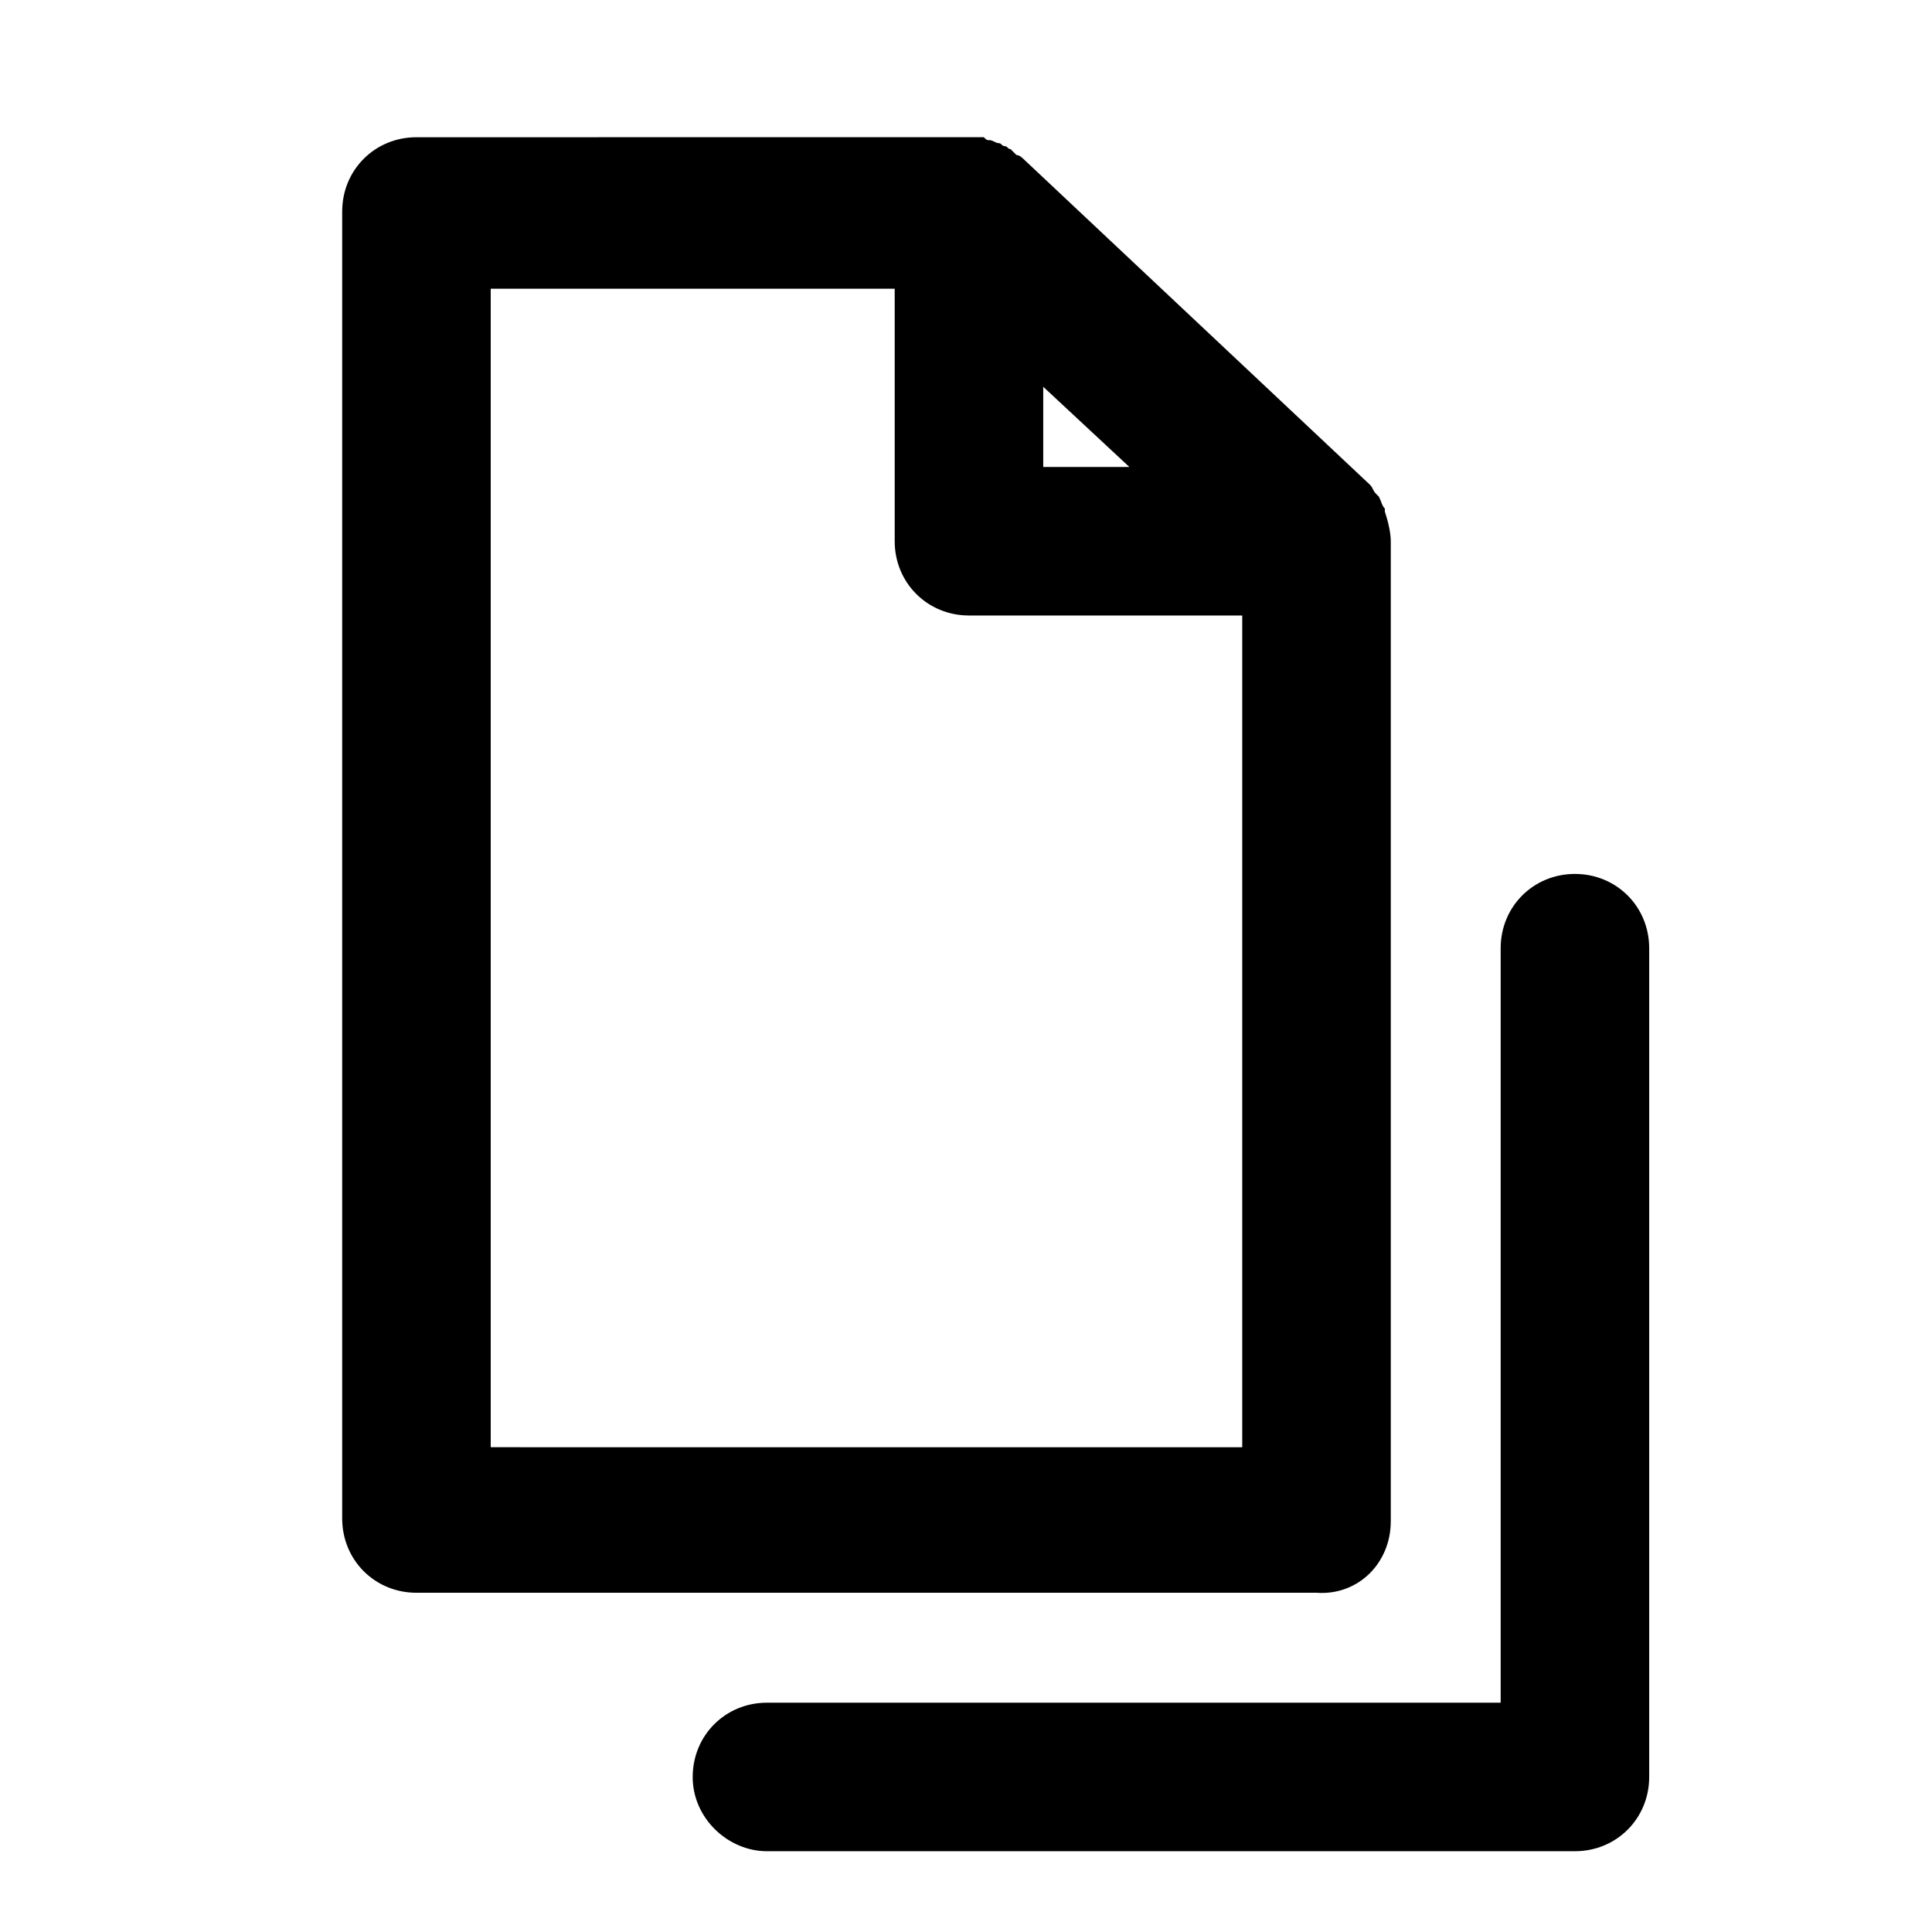 <?xml version="1.0" encoding="UTF-8"?>
<!-- Uploaded to: SVG Repo, www.svgrepo.com, Generator: SVG Repo Mixer Tools -->
<svg fill="#000000" width="800px" height="800px" version="1.1" viewBox="144 144 512 512" xmlns="http://www.w3.org/2000/svg">
 <path d="m512.57 547.21v-259.78c0-2.363-0.789-5.512-1.574-7.871v-0.789c-0.789-0.789-0.789-1.574-1.574-3.148l-0.789-0.789c-0.789-0.789-0.789-1.574-1.574-2.363l-92.102-86.594s-0.789-0.789-1.574-0.789c-0.789-0.789-0.789-0.789-1.574-1.574-0.789 0-0.789-0.789-1.574-0.789-0.789 0-0.789-0.789-1.574-0.789-0.789 0-1.574-0.789-2.363-0.789s-0.789 0-1.574-0.789h-3.938l-146.42 0.012c-11.02 0-19.68 8.66-19.68 19.68v346.37c0 11.02 8.66 19.68 19.68 19.68h238.52c11.02 0.793 19.68-7.867 19.68-18.887zm-92.105-300.71 22.828 21.254h-22.828zm-146.42 281.03v-307.01h107.06v66.914c0 11.02 8.66 19.68 19.68 19.68h72.422v220.42zm53.527 87.383c0-11.02 8.66-19.68 19.68-19.68h194.44v-199.95c0-11.02 8.66-19.68 19.68-19.68s19.68 8.66 19.68 19.68v219.63c0 11.02-8.66 19.68-19.68 19.68l-214.12 0.004c-10.234 0-19.684-8.66-19.684-19.68z"/>
</svg>